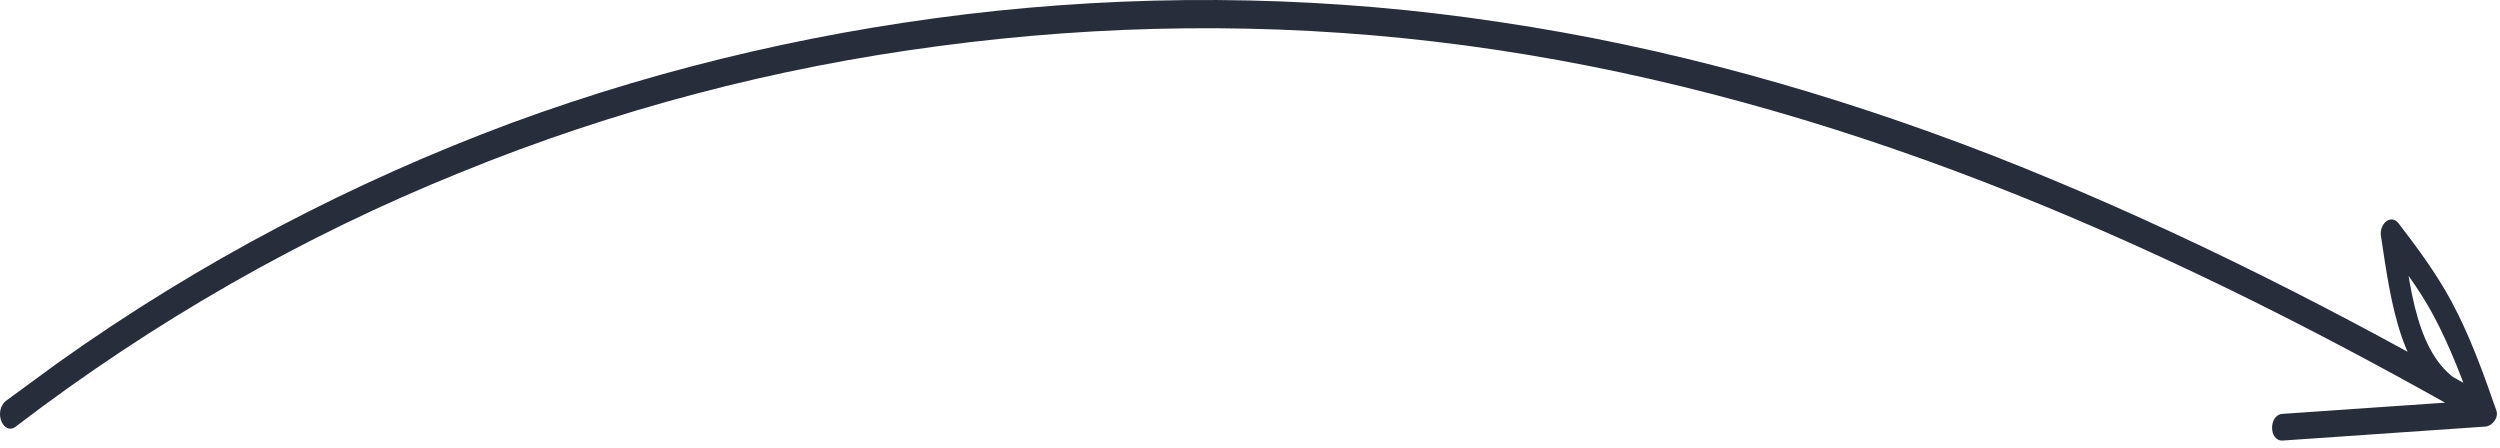 <?xml version="1.0" encoding="UTF-8"?> <svg xmlns="http://www.w3.org/2000/svg" width="307" height="55" viewBox="0 0 307 55" fill="none"> <path d="M1.94 52.379C19.001 39.35 37.324 28.943 56.378 21.241C75.431 13.456 95.215 8.294 115.197 5.671C135.379 2.967 155.827 2.721 176.075 5.098C196.456 7.474 216.638 12.555 236.289 19.602C256.139 26.731 275.524 35.909 294.444 46.233C296.834 47.544 299.224 48.856 301.548 50.167C301.88 49.184 302.212 48.2 302.544 47.135C296.635 44.103 295.971 34.925 294.909 28.206C294.179 28.698 293.449 29.271 292.718 29.763C294.843 32.549 297.033 35.417 298.76 38.613C300.884 42.546 302.477 46.807 304.004 51.15C304.403 50.495 304.867 49.757 305.266 49.102C296.967 49.675 288.669 50.249 280.304 50.822C278.578 50.904 278.578 54.182 280.304 54.1C288.602 53.526 296.901 52.953 305.266 52.379C305.996 52.297 306.925 51.314 306.527 50.331C304.934 45.742 303.274 41.153 301.017 36.974C299.158 33.532 296.834 30.418 294.577 27.468C293.581 26.157 292.121 27.55 292.386 29.025C293.648 37.302 294.776 46.643 301.88 50.249C303.274 50.986 304.27 48.036 302.876 47.217C283.889 36.482 264.437 26.813 244.521 19.028C224.87 11.408 204.688 5.753 184.241 2.721C163.727 -0.393 142.947 -0.802 122.367 1.328C102.185 3.459 82.203 7.966 62.817 15.095C43.432 22.306 24.644 32.057 7.051 44.595C4.927 46.151 2.803 47.708 0.678 49.265C-0.849 50.658 0.479 53.526 1.94 52.379Z" fill="#282D3C"></path> </svg> 